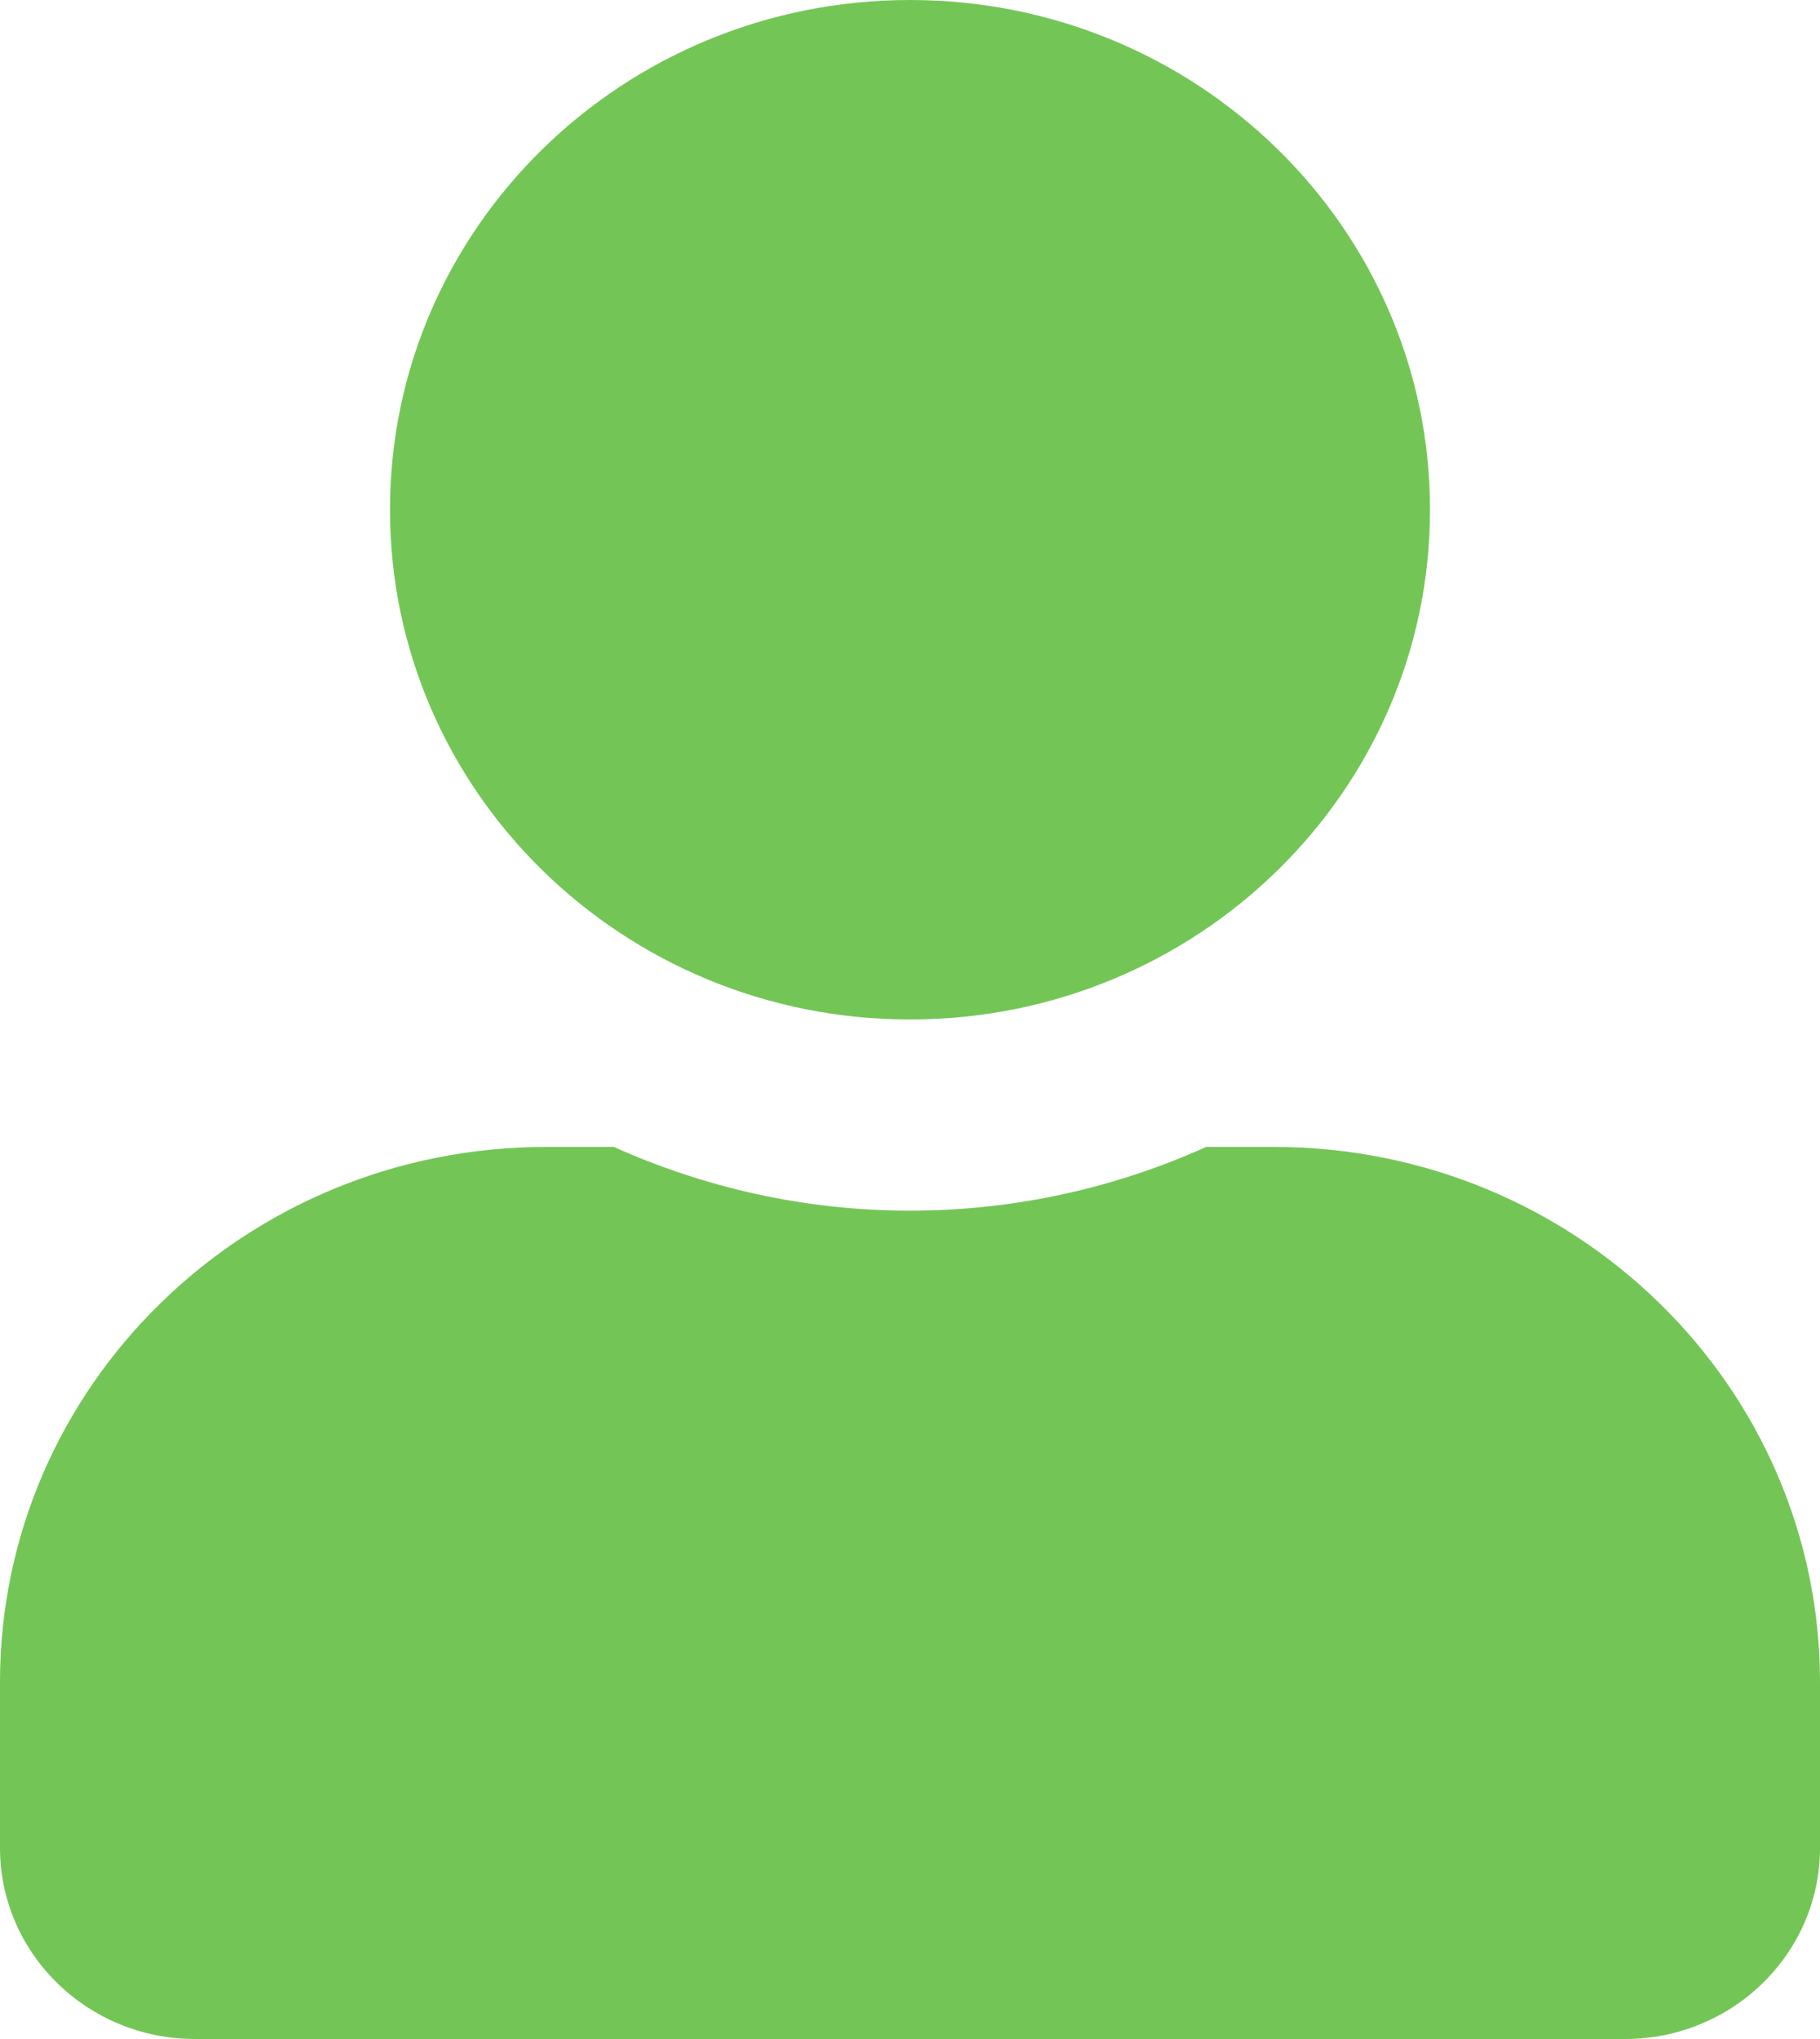 <svg width="25" height="28" viewBox="0 0 25 28" fill="none" xmlns="http://www.w3.org/2000/svg">
<path d="M12.5 14C16.445 14 19.643 10.866 19.643 7C19.643 3.134 16.445 0 12.5 0C8.555 0 5.357 3.134 5.357 7C5.357 10.866 8.555 14 12.5 14ZM17.5 15.75H16.568C15.329 16.308 13.951 16.625 12.5 16.625C11.049 16.625 9.676 16.308 8.432 15.75H7.5C3.359 15.75 0 19.042 0 23.1V25.375C0 26.824 1.2 28 2.679 28H22.321C23.8 28 25 26.824 25 25.375V23.1C25 19.042 21.641 15.75 17.5 15.75Z" fill="#73C656"/>
</svg>
